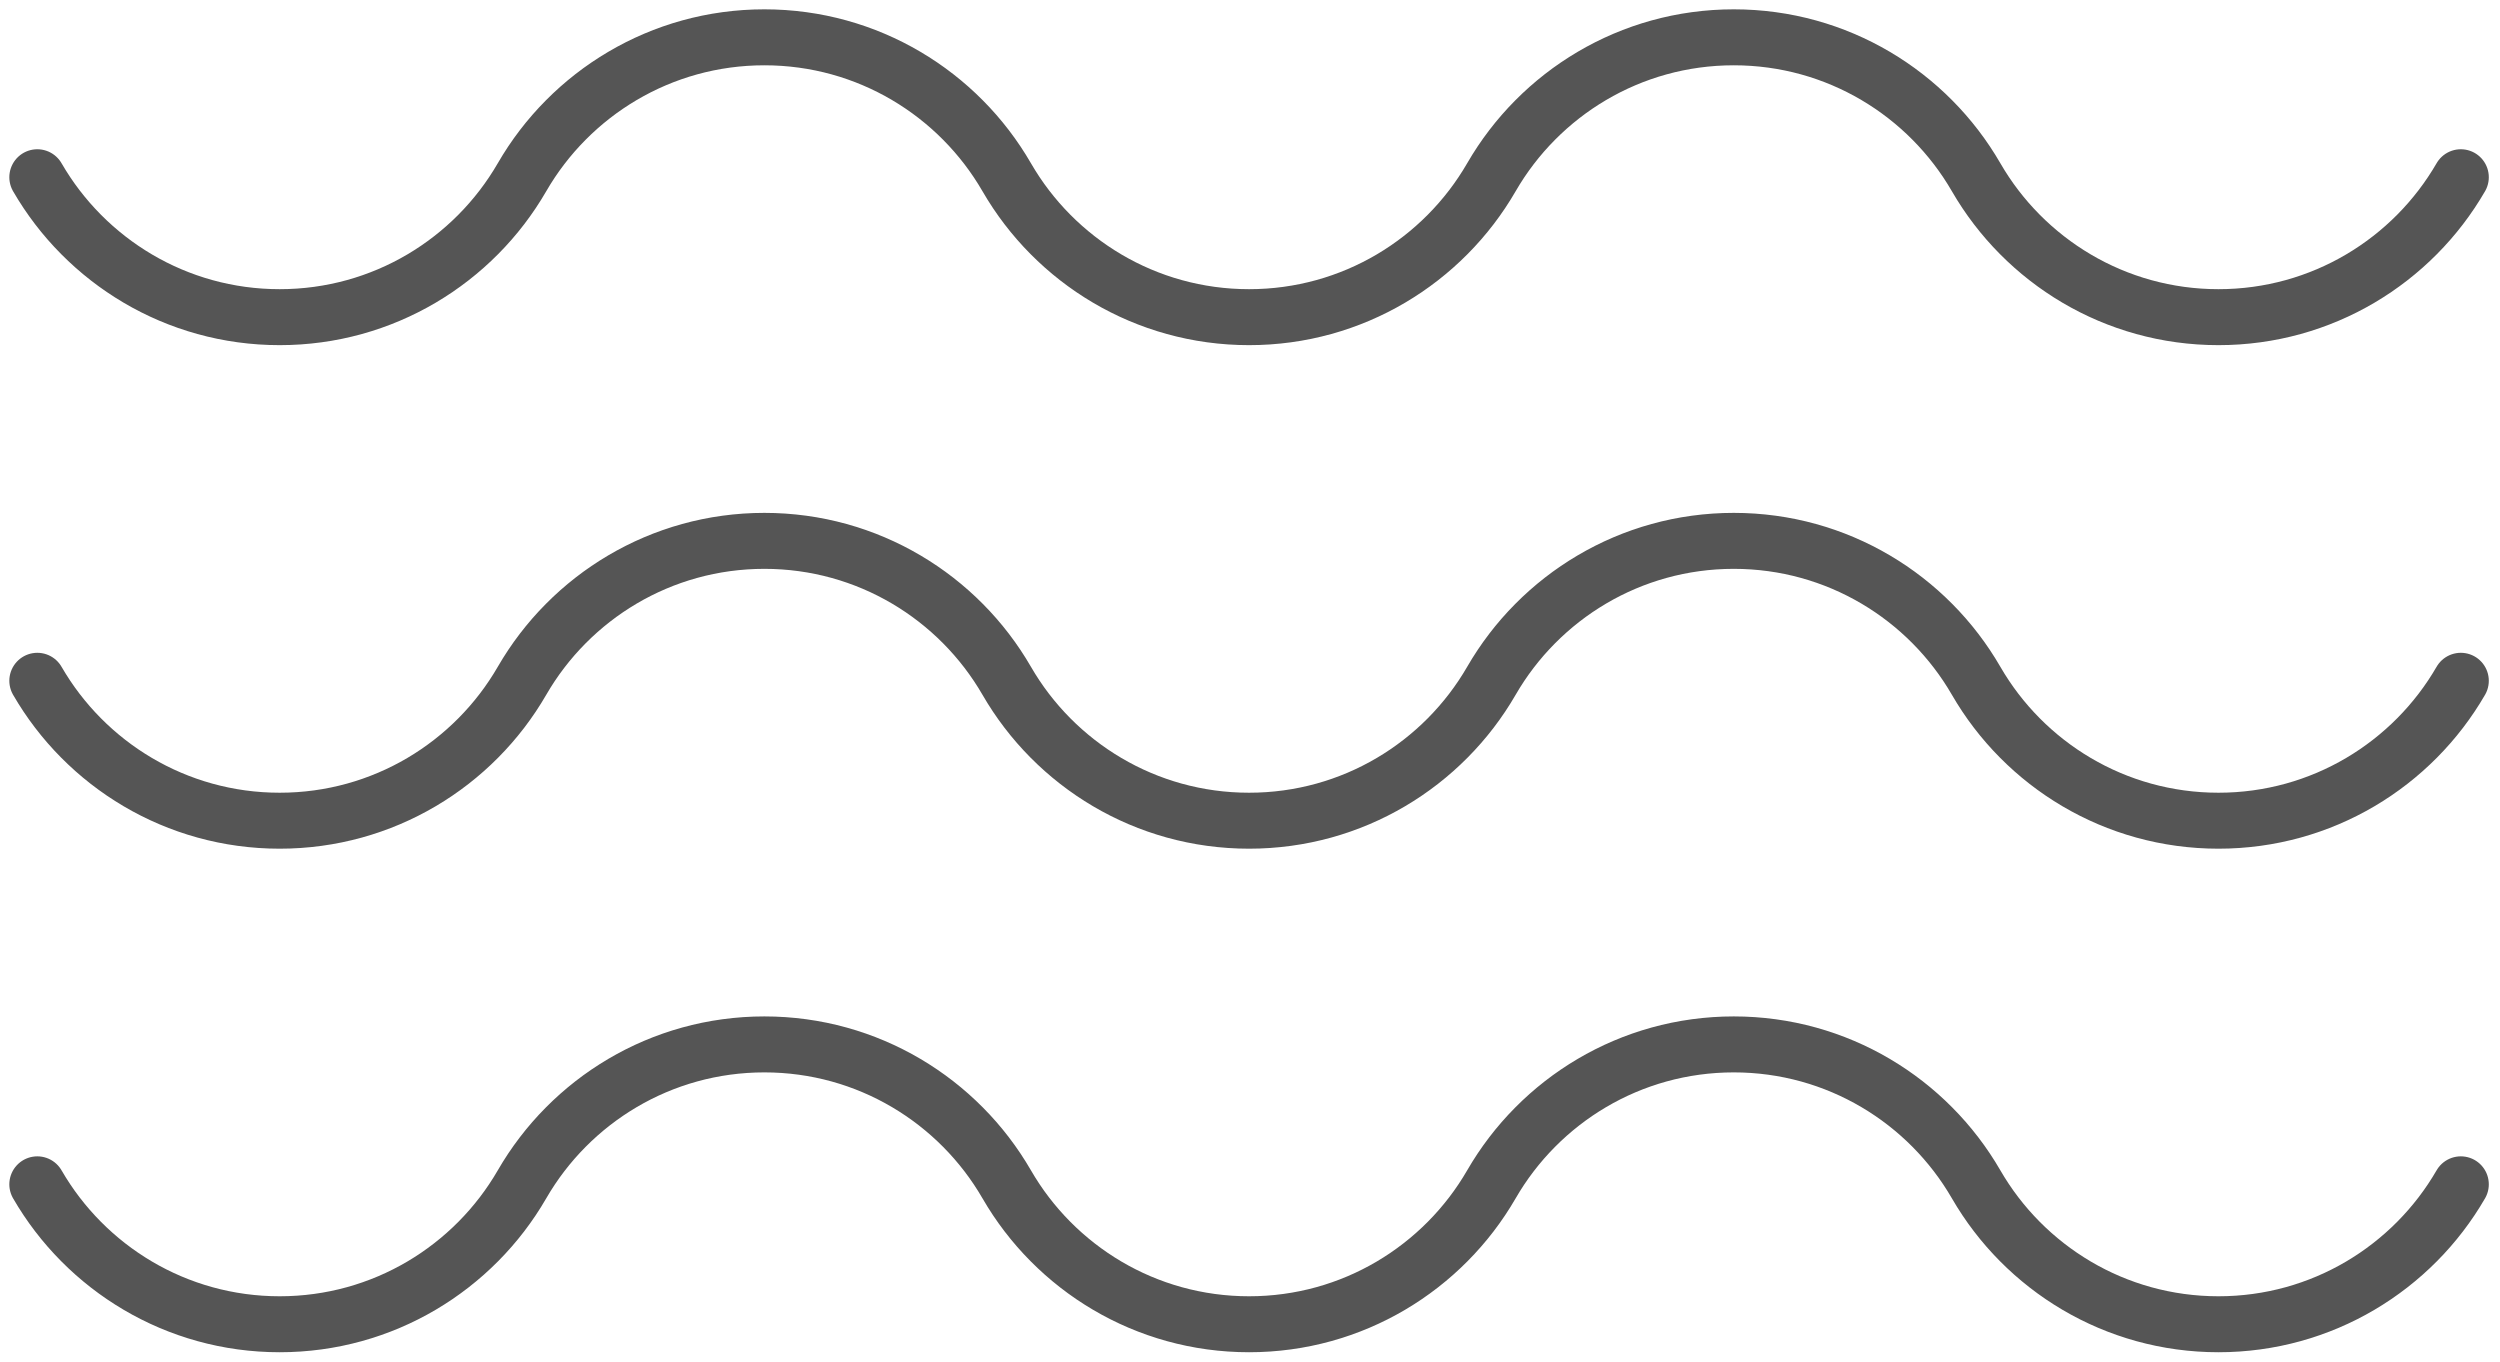 <?xml version="1.0" encoding="UTF-8"?> <svg xmlns="http://www.w3.org/2000/svg" width="134" height="73" viewBox="0 0 134 73" fill="none"><path d="M131.9 9.5C129.31 13.98 124.46 17 118.91 17C113.36 17 108.51 13.98 105.92 9.5C103.33 5.02 98.48 2 92.93 2C87.38 2 82.53 5.02 79.94 9.5C77.35 13.98 72.5 17 66.95 17C61.4 17 56.55 13.98 53.96 9.5C51.37 5.02 46.52 2 40.97 2C35.42 2 30.57 5.02 27.98 9.5C25.39 13.98 20.54 17 14.99 17C9.44 17 4.59 13.98 2 9.5" stroke="#555555" stroke-width="3" stroke-linecap="round" stroke-linejoin="round"></path><path d="M131.9 36.49C129.31 40.97 124.46 43.99 118.91 43.99C113.36 43.99 108.51 40.97 105.92 36.49C103.33 32.01 98.48 28.99 92.93 28.99C87.38 28.99 82.53 32.01 79.94 36.49C77.35 40.97 72.5 43.99 66.95 43.99C61.4 43.99 56.55 40.97 53.96 36.49C51.37 32.01 46.52 28.99 40.97 28.99C35.42 28.99 30.57 32.01 27.98 36.49C25.39 40.97 20.54 43.99 14.99 43.99C9.44 43.99 4.59 40.97 2 36.49" stroke="#555555" stroke-width="3" stroke-linecap="round" stroke-linejoin="round"></path><path d="M131.9 63.48C129.31 67.96 124.46 70.98 118.91 70.98C113.36 70.98 108.51 67.96 105.92 63.48C103.33 59 98.48 55.98 92.93 55.98C87.38 55.98 82.53 59 79.94 63.48C77.35 67.96 72.5 70.98 66.95 70.98C61.4 70.98 56.55 67.96 53.96 63.48C51.37 59 46.52 55.98 40.97 55.98C35.42 55.98 30.57 59 27.98 63.48C25.39 67.96 20.54 70.98 14.99 70.98C9.44 70.98 4.59 67.96 2 63.48" stroke="#555555" stroke-width="3" stroke-linecap="round" stroke-linejoin="round"></path></svg> 